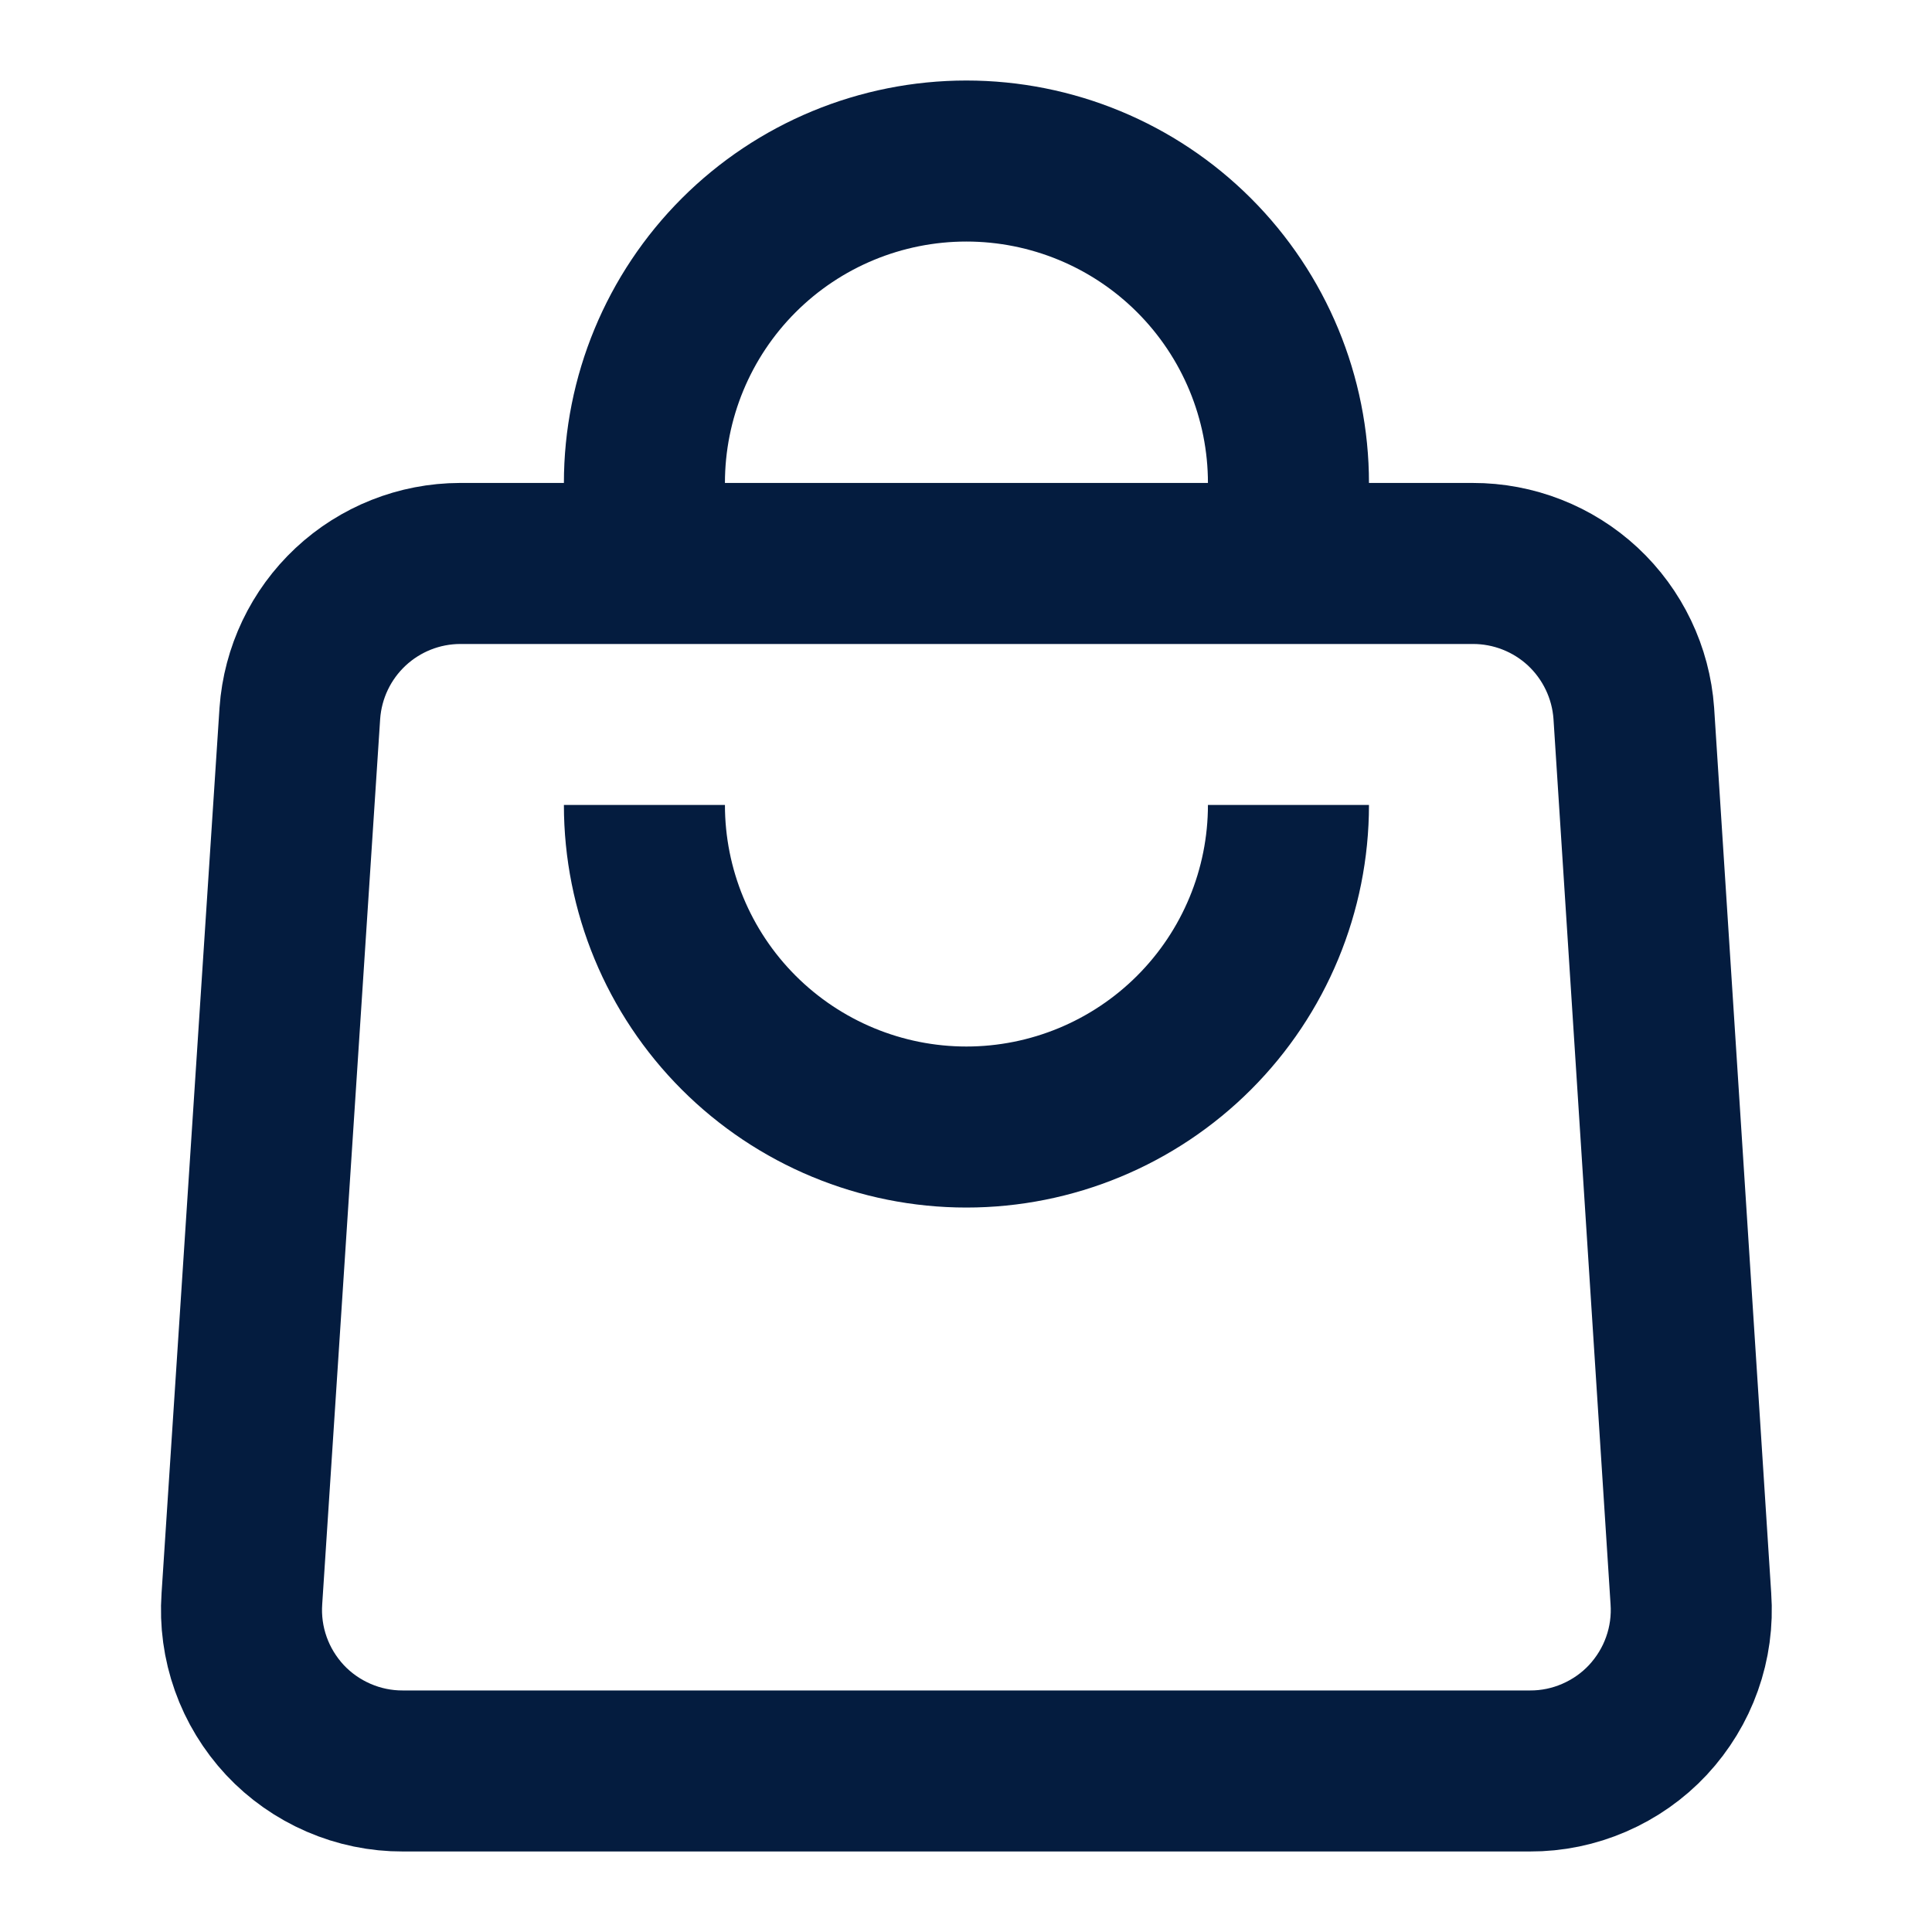 <svg width="20" height="20" viewBox="0 0 20 20" fill="none" xmlns="http://www.w3.org/2000/svg">
<path d="M4.762 5.833H15.246C15.668 5.832 16.076 5.992 16.385 6.279C16.694 6.567 16.883 6.962 16.913 7.383L17.504 16.55C17.52 16.778 17.489 17.008 17.412 17.224C17.336 17.439 17.215 17.637 17.059 17.805C16.903 17.972 16.713 18.105 16.503 18.196C16.293 18.287 16.067 18.334 15.837 18.333H4.171C3.942 18.334 3.715 18.287 3.505 18.196C3.295 18.105 3.105 17.972 2.949 17.805C2.793 17.637 2.672 17.439 2.596 17.224C2.519 17.008 2.488 16.778 2.504 16.55L3.104 7.383C3.134 6.963 3.321 6.57 3.629 6.282C3.936 5.995 4.341 5.834 4.762 5.833Z" stroke="#041C3F" stroke-width="1.667" stroke-miterlimit="10"/>
<path d="M13.338 5C13.338 4.116 12.986 3.268 12.361 2.643C11.736 2.018 10.888 1.667 10.004 1.667C9.12 1.667 8.272 2.018 7.647 2.643C7.022 3.268 6.671 4.116 6.671 5" stroke="#041C3F" stroke-width="1.667" stroke-miterlimit="10"/>
<path d="M6.671 8.333C6.671 9.217 7.022 10.065 7.647 10.69C8.272 11.315 9.12 11.667 10.004 11.667C10.888 11.667 11.736 11.315 12.361 10.69C12.986 10.065 13.338 9.217 13.338 8.333" stroke="#041C3F" stroke-width="1.667" stroke-miterlimit="10"/>
</svg>
